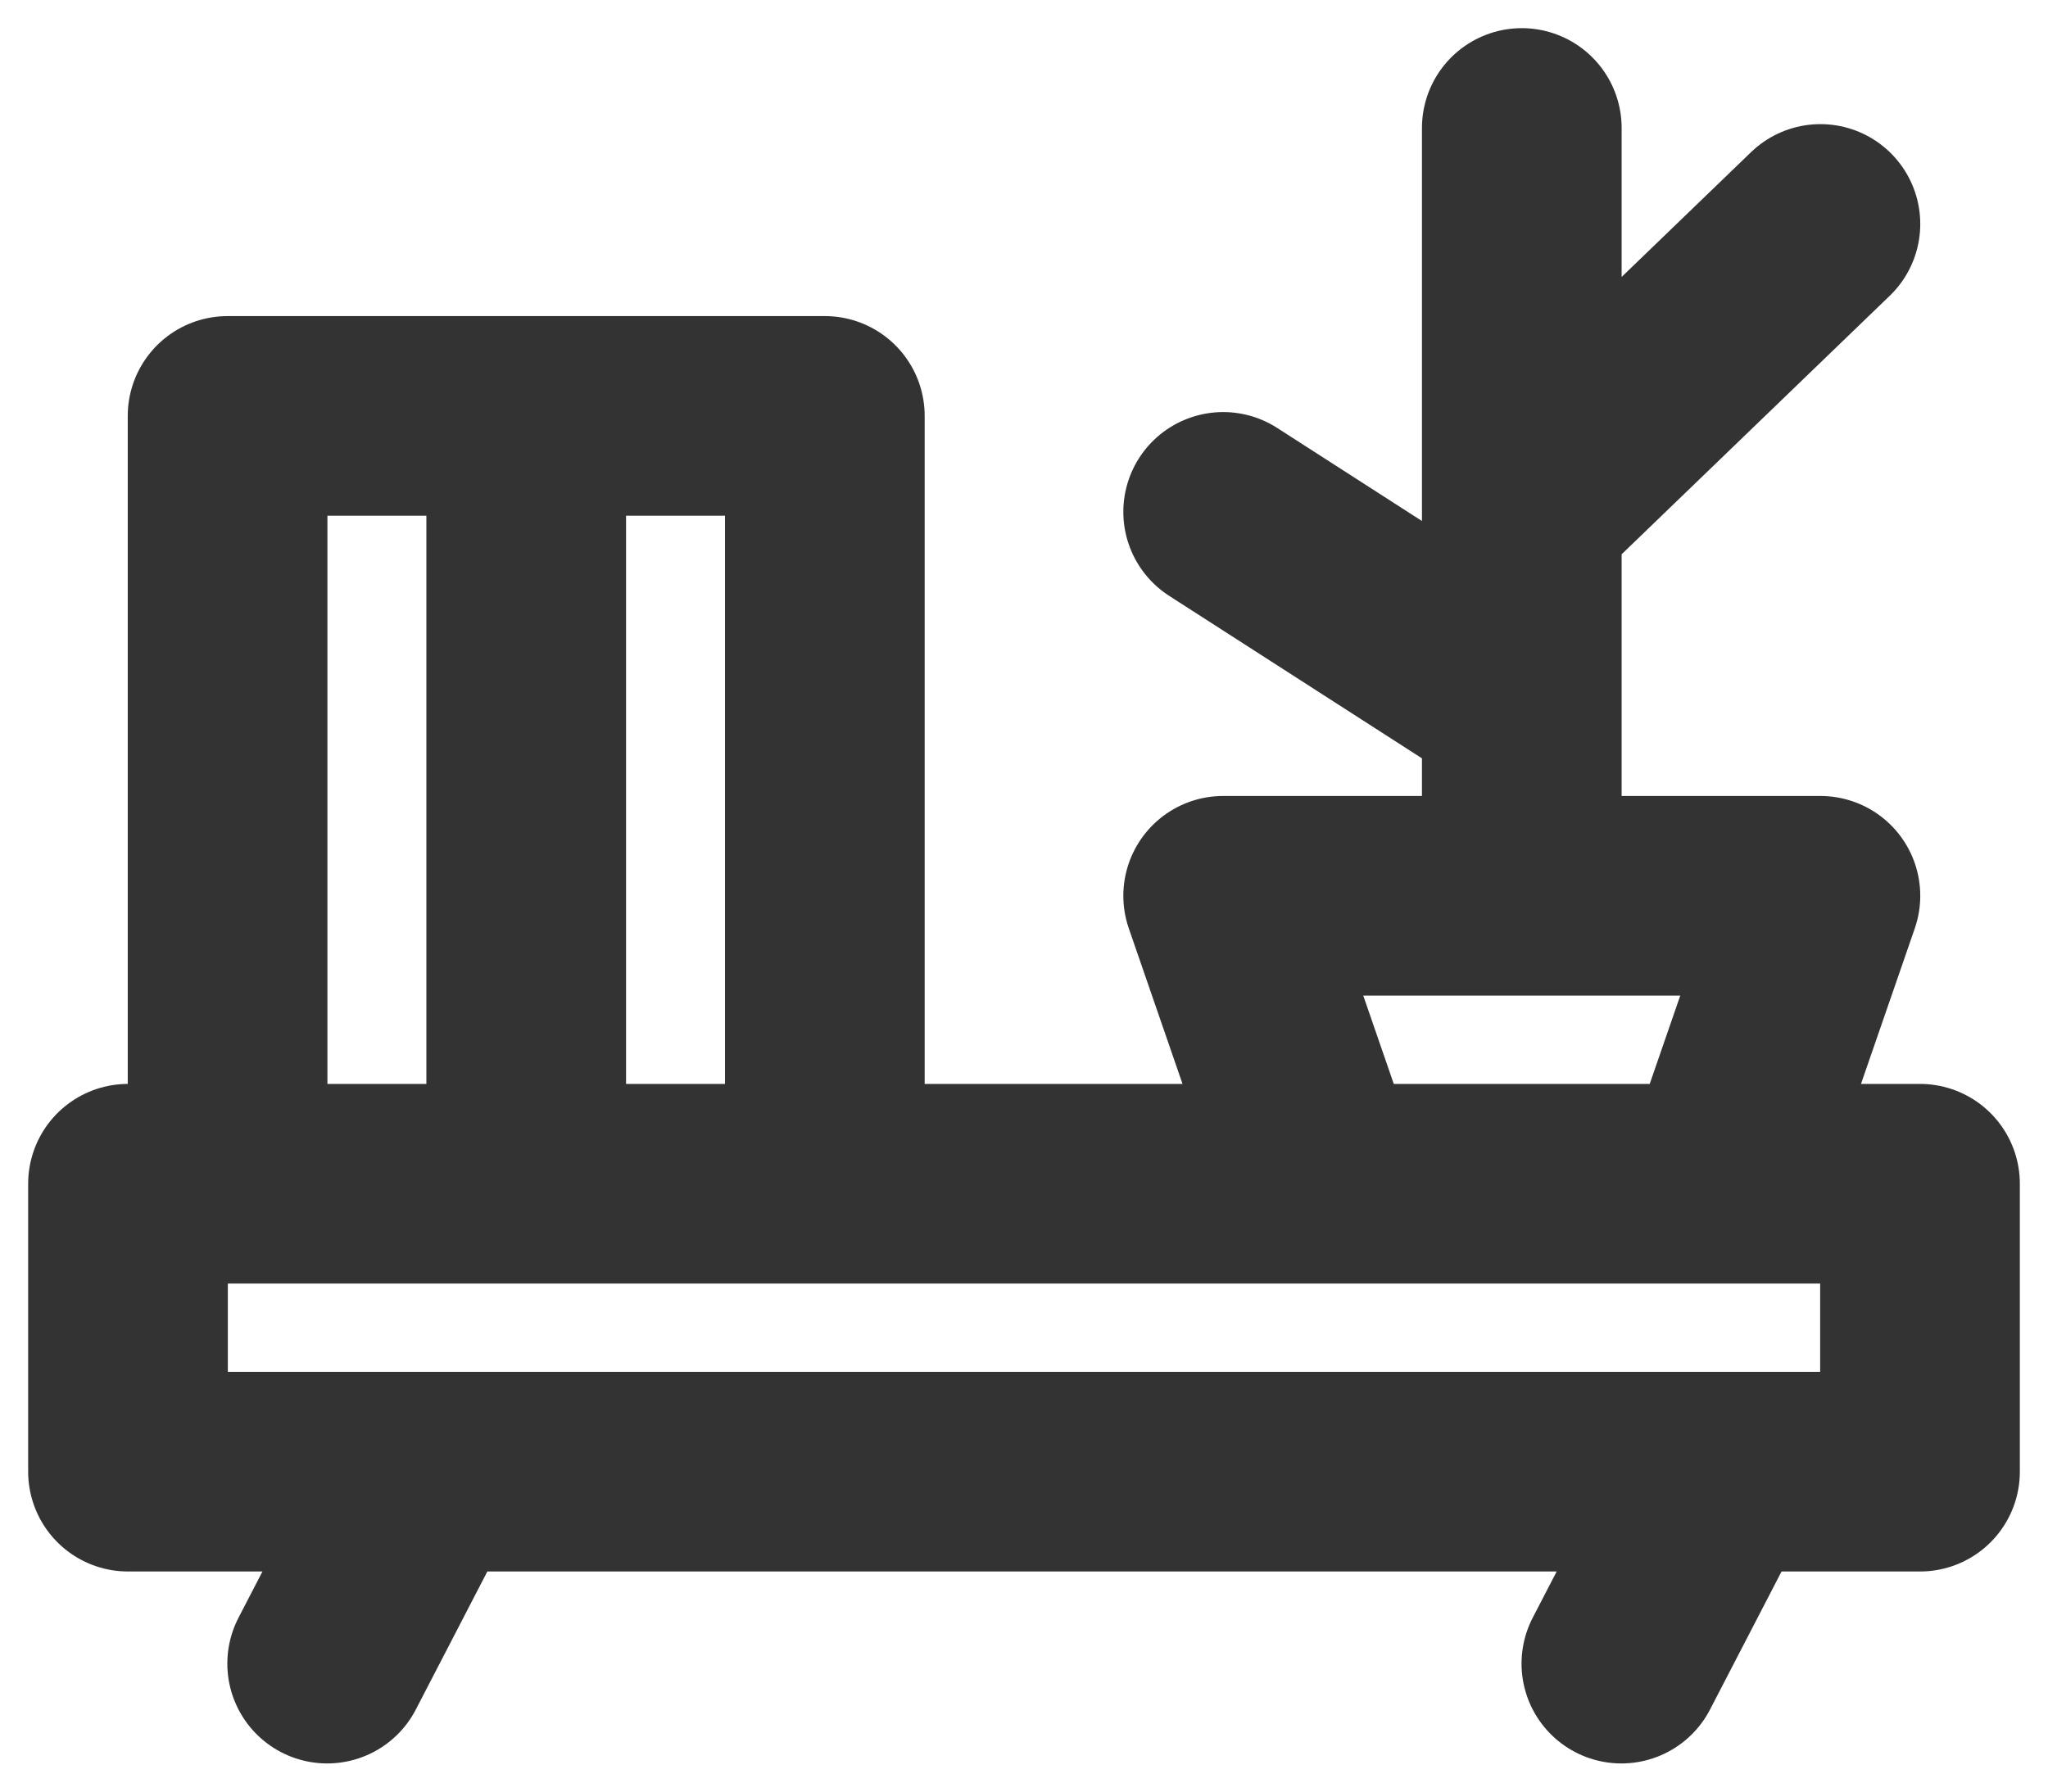 <svg width="16" height="14" viewBox="0 0 16 14" fill="none" xmlns="http://www.w3.org/2000/svg">
<path d="M4.111 3.25H1.778V9.25H4.111M4.111 3.25V9.25M4.111 3.25H6.444V9.25H4.111M11.889 7L11.889 1M11.889 4L14.222 1.75M11.889 5.5L9.556 4M2.556 13L3.333 11.5M12.667 13L13.444 11.5M1 9.25H15V11.5H1V9.25ZM9.556 7H14.222L13.444 9.25H10.333L9.556 7Z" stroke="#333333" stroke-width="1.56" stroke-linecap="round" stroke-linejoin="round"/>
</svg>
